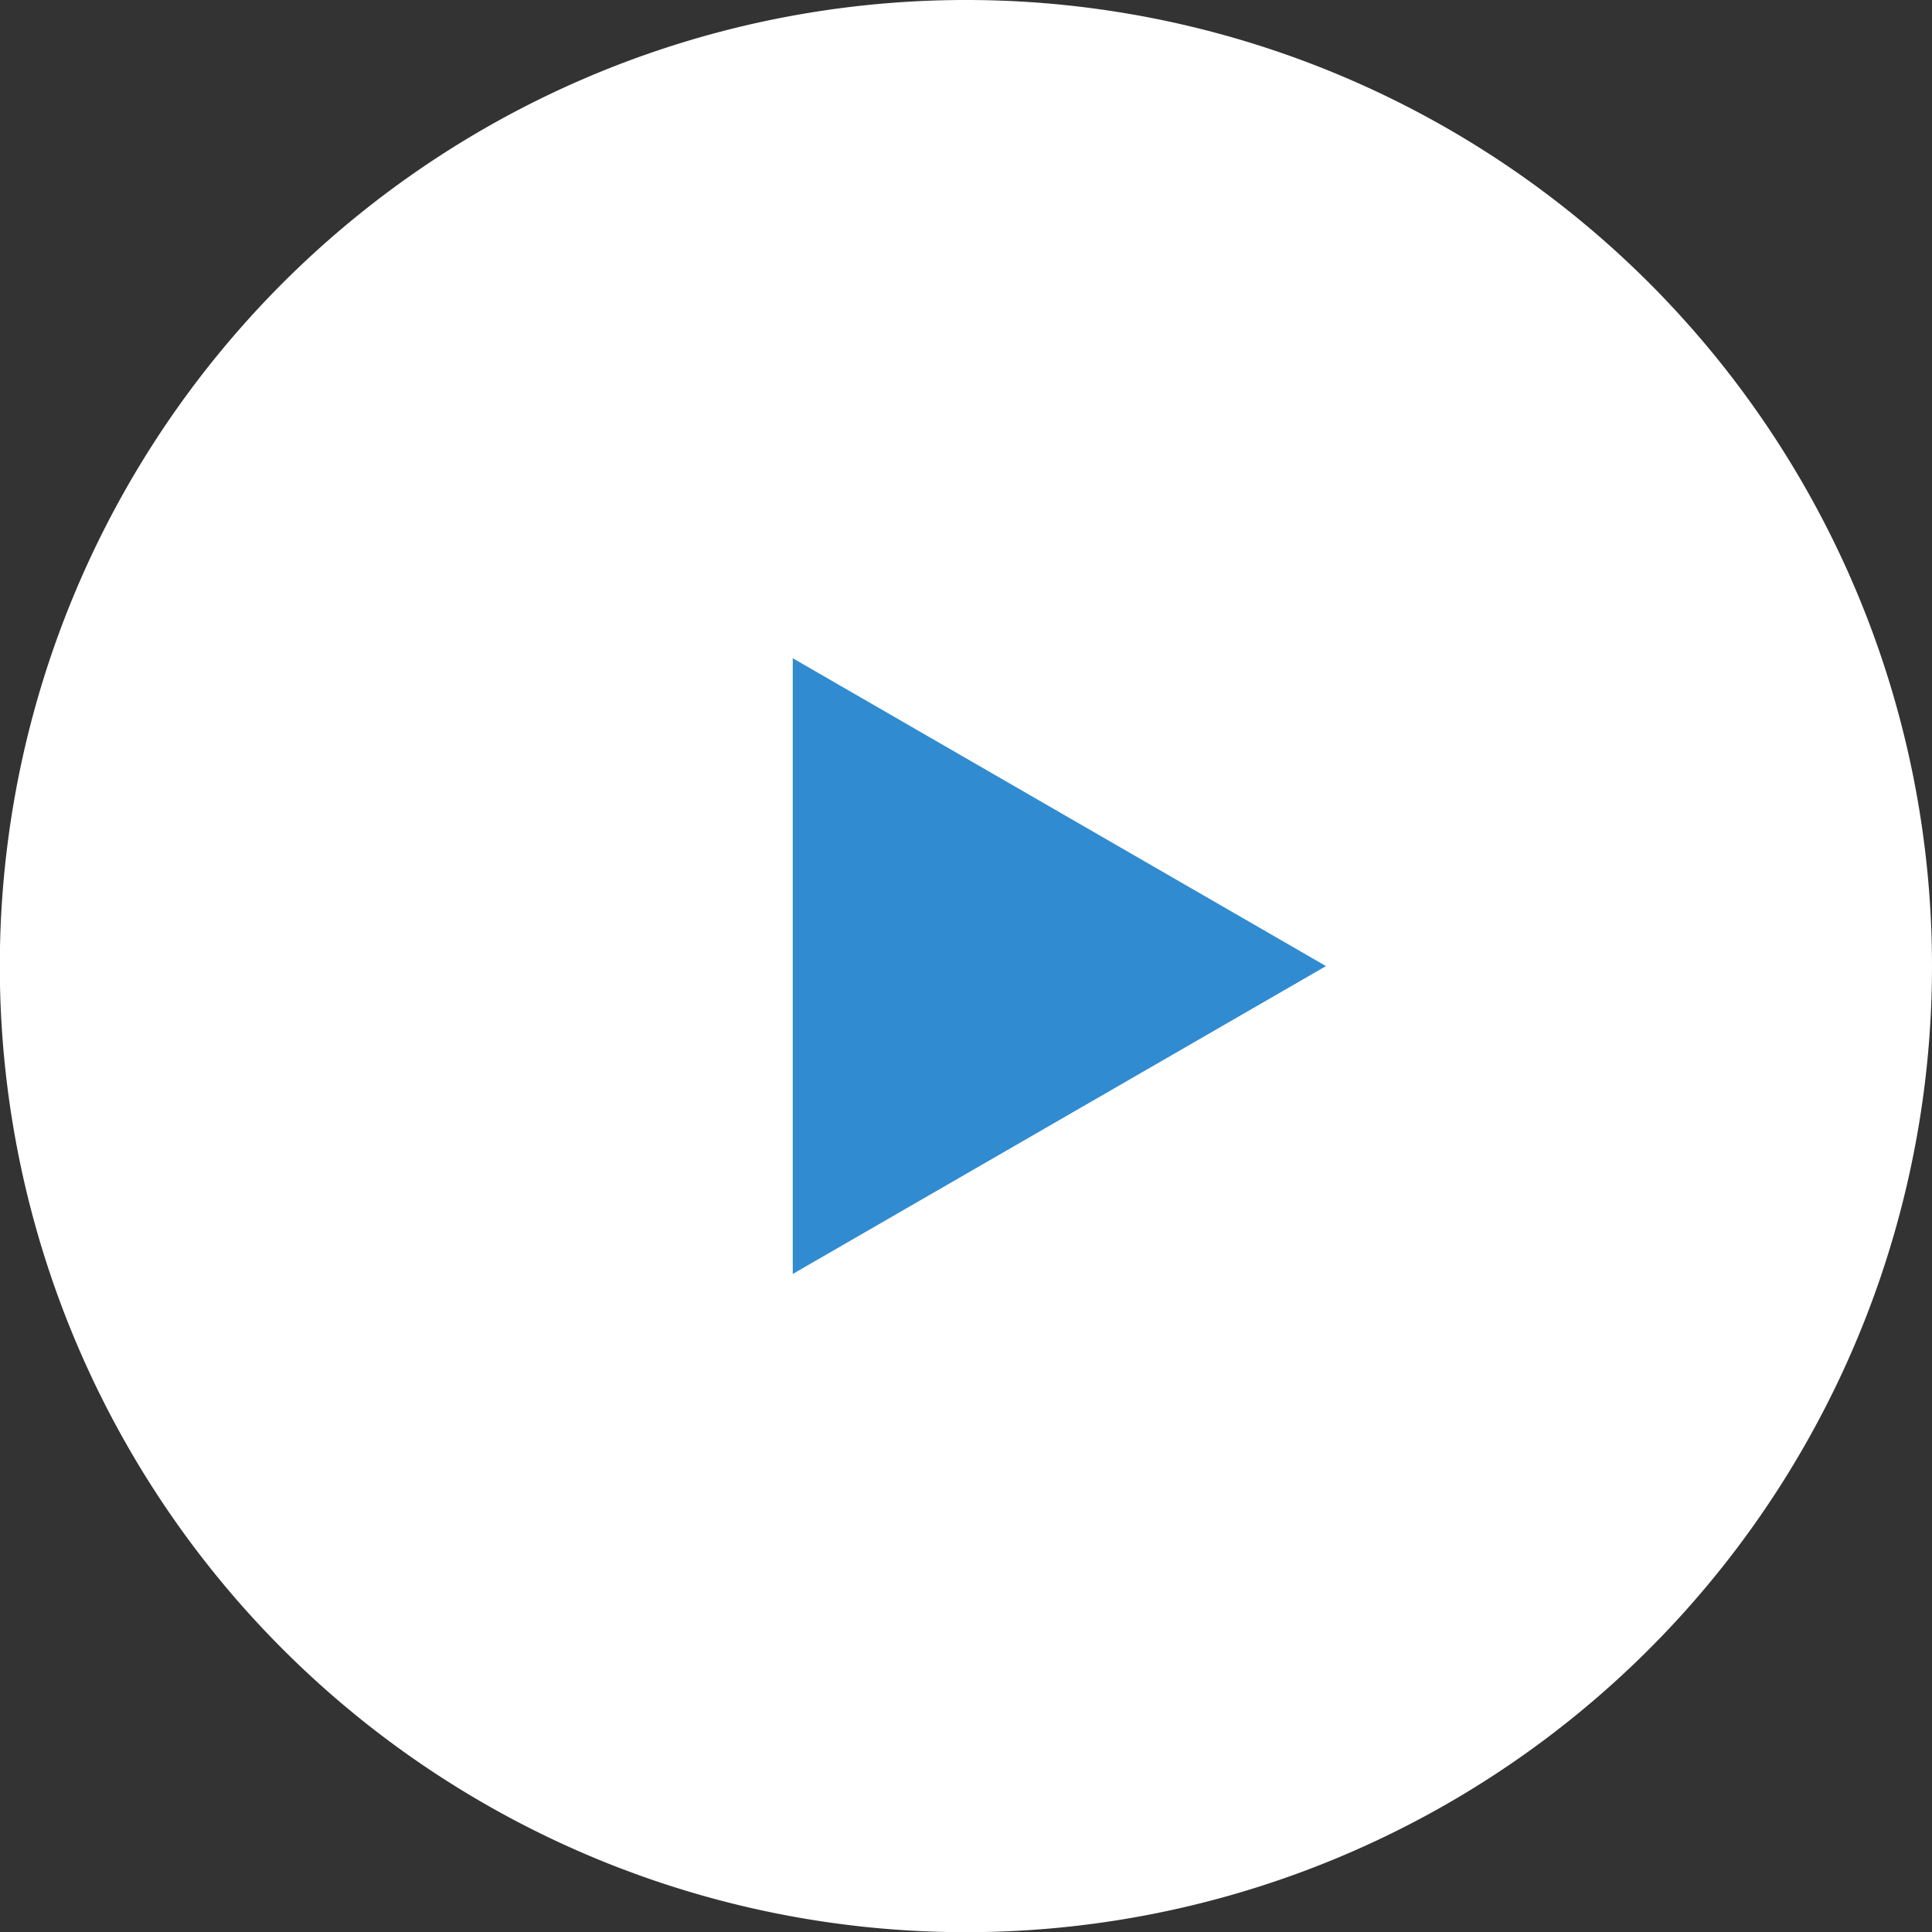 <svg xmlns="http://www.w3.org/2000/svg" viewBox="0 0 103.55 103.55"><rect x="0" y="0" width="103.55" height="103.55" fill="#333333" stroke="none"/><defs><style>.cls-1{fill:#fff;}.cls-2{fill:#308bd1;}</style></defs><title>アセット 1</title><g id="レイヤー_2" data-name="レイヤー 2"><g id="Layer_1" data-name="Layer 1"><path class="cls-1" d="M103.55,51.78A51.78,51.78,0,1,1,51.78,0,51.77,51.77,0,0,1,103.55,51.78Z"/><polygon class="cls-2" points="42.49 35.28 71.07 51.78 42.49 68.28 42.49 35.28"/></g></g></svg>